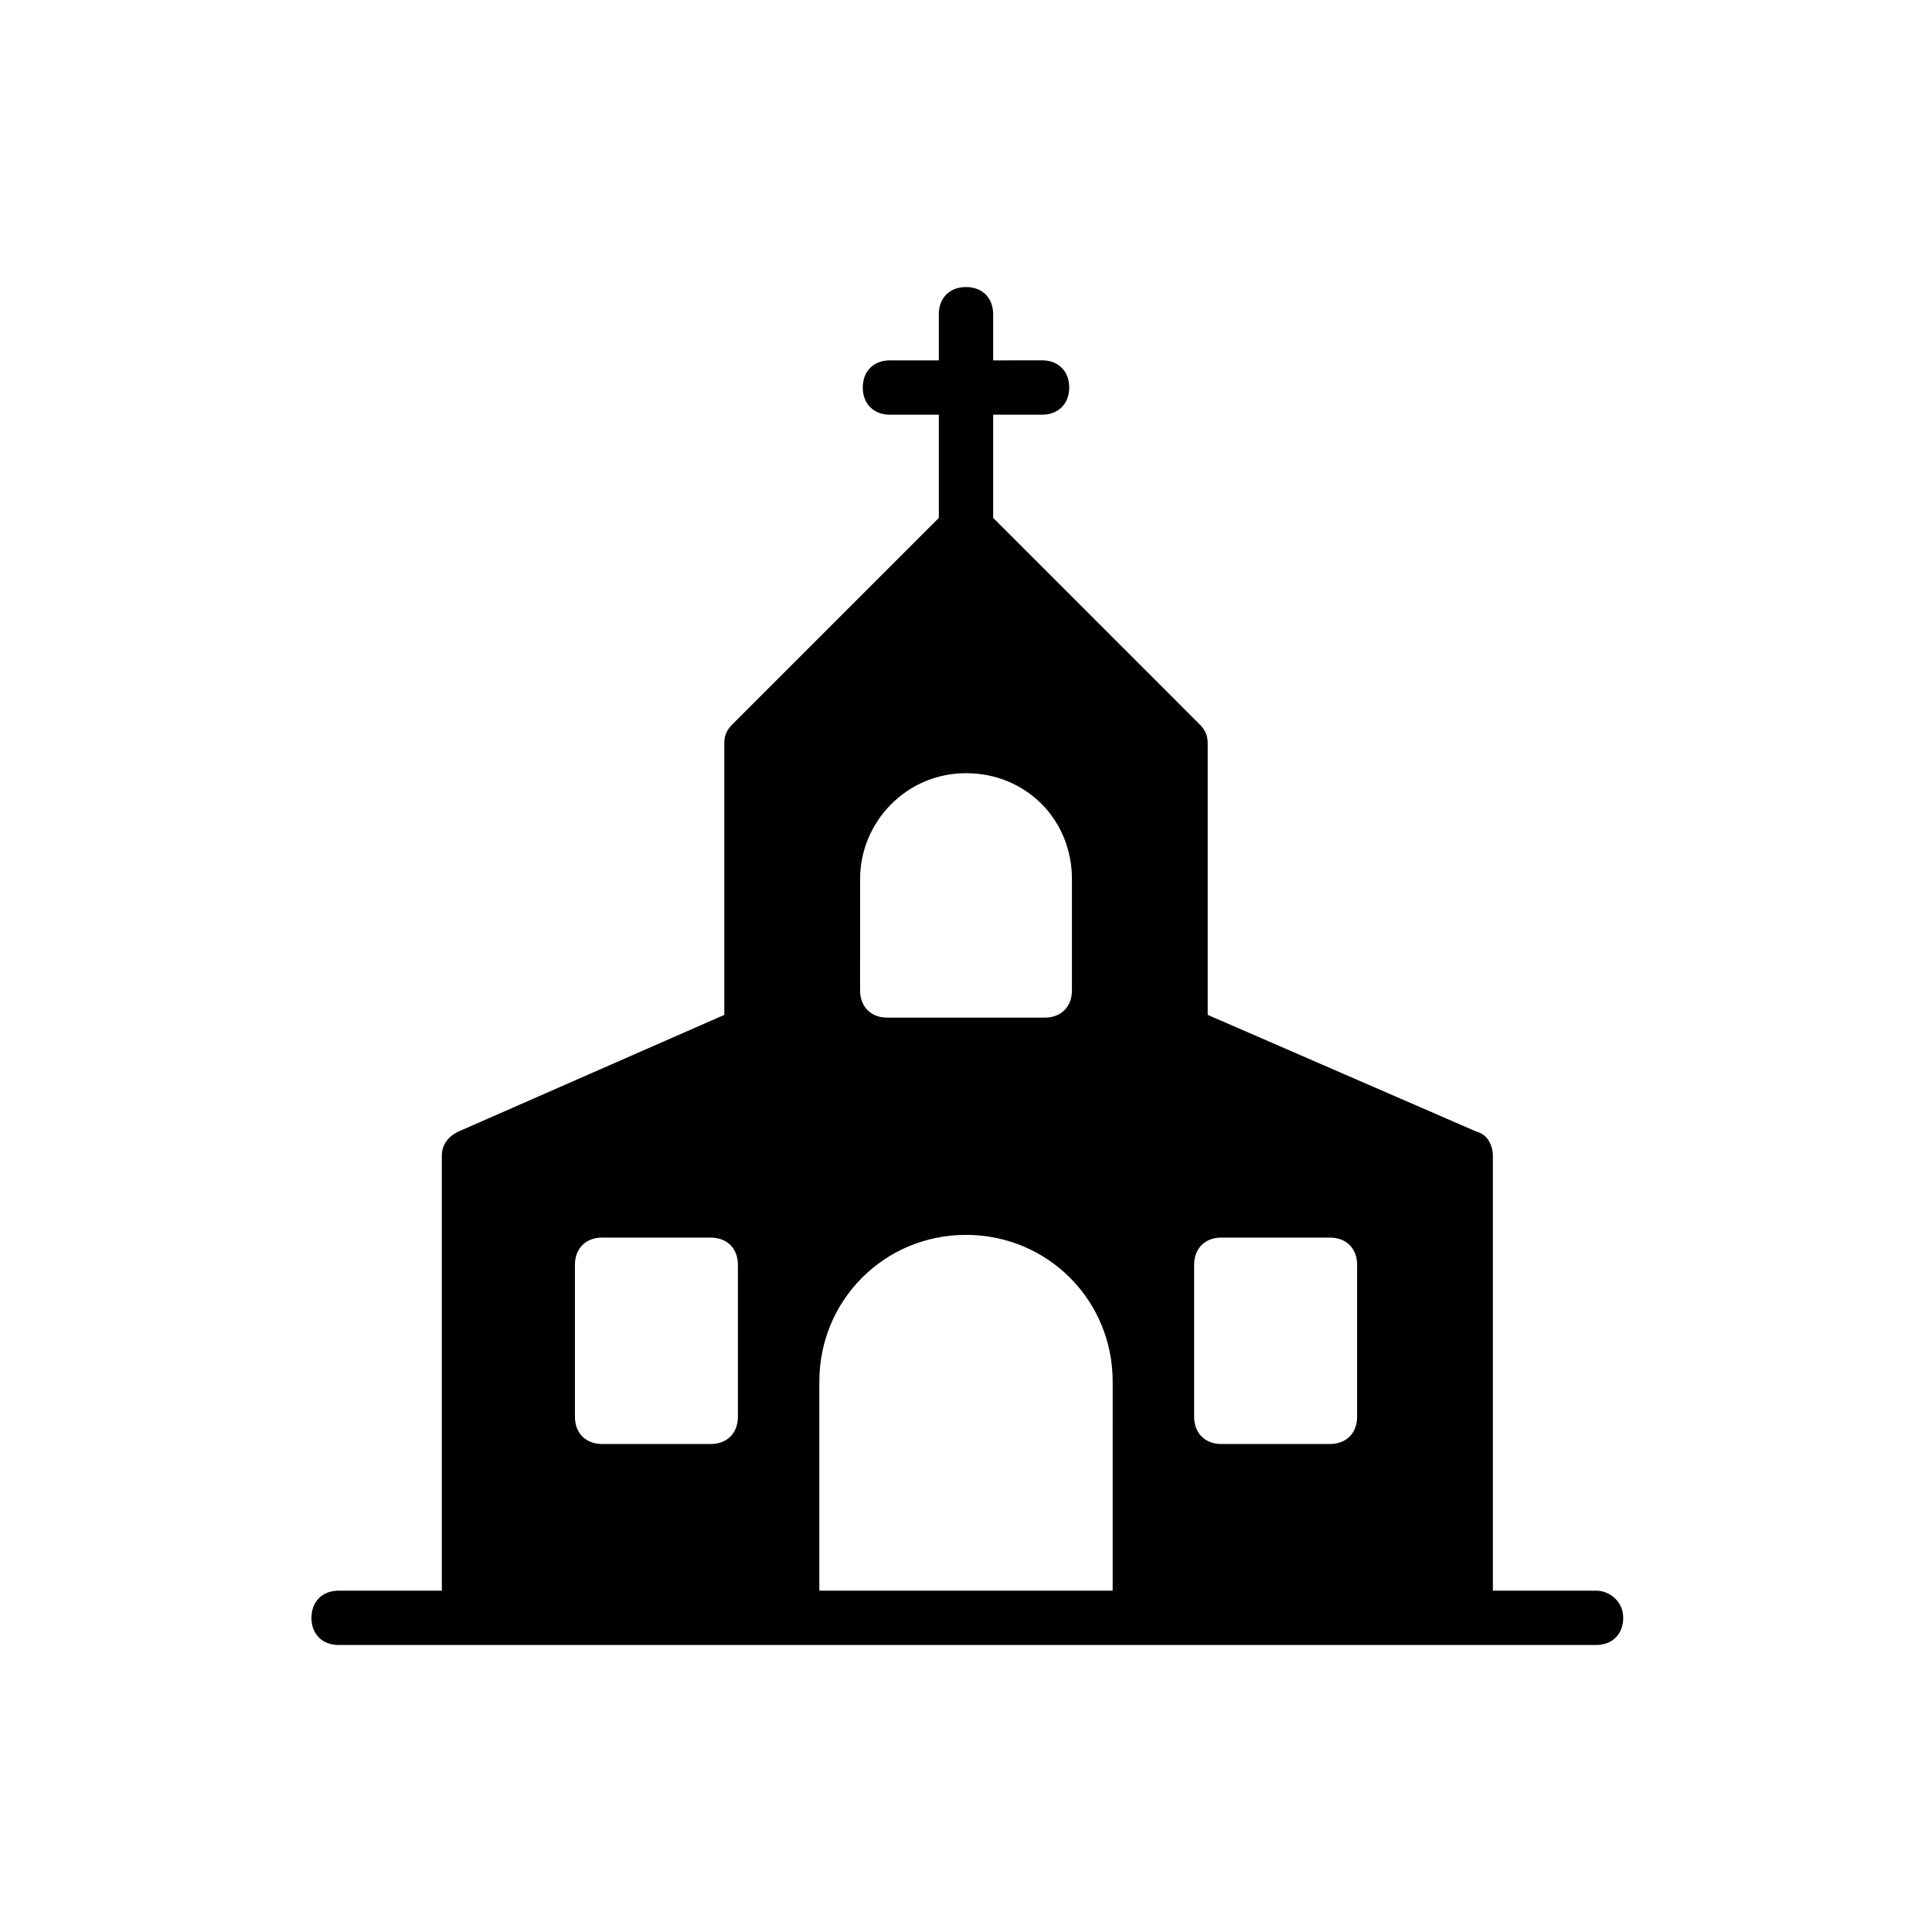 <?xml version="1.0" encoding="UTF-8"?>
<!-- Uploaded to: ICON Repo, www.svgrepo.com, Generator: ICON Repo Mixer Tools -->
<svg fill="#000000" width="800px" height="800px" version="1.1" viewBox="144 144 512 512" xmlns="http://www.w3.org/2000/svg">
 <path d="m566.98 565.54h-27.352v-115.16c0-2.879-1.441-5.758-4.32-6.477l-71.254-30.949v-71.973c0-2.16-0.719-3.598-2.16-5.039l-54.695-54.699v-27.352h12.957c4.32 0 7.199-2.879 7.199-7.199 0-4.32-2.879-7.199-7.199-7.199l-12.957 0.008v-12.234c0-4.32-2.879-7.199-7.199-7.199-4.32 0-7.199 2.879-7.199 7.199v12.234h-12.957c-4.32 0-7.199 2.879-7.199 7.199 0 4.32 2.879 7.199 7.199 7.199l12.961-0.004v27.352l-54.699 54.699c-1.441 1.441-2.16 2.879-2.16 5.039v71.973l-70.535 30.949c-2.879 1.441-4.32 3.598-4.32 6.477v115.16h-27.352c-4.32 0-7.199 2.879-7.199 7.199 0 4.32 2.879 7.199 7.199 7.199h333.23c4.32 0 7.199-2.879 7.199-7.199 0.004-4.324-3.594-7.203-7.191-7.203zm-106.52-86.367c0-4.32 2.879-7.199 7.199-7.199h28.789c4.32 0 7.199 2.879 7.199 7.199v40.305c0 4.32-2.879 7.199-7.199 7.199h-28.789c-4.32 0-7.199-2.879-7.199-7.199zm-88.527-102.2c0-15.113 12.234-28.07 28.07-28.07s28.07 12.234 28.07 28.07v29.508c0 4.32-2.879 7.199-7.199 7.199h-41.746c-4.32 0-7.199-2.879-7.199-7.199zm-75.57 102.2c0-4.32 2.879-7.199 7.199-7.199h28.789c4.32 0 7.199 2.879 7.199 7.199v40.305c0 4.32-2.879 7.199-7.199 7.199h-28.789c-4.32 0-7.199-2.879-7.199-7.199zm64.773 86.367v-55.418c0-21.594 17.273-38.867 38.867-38.867s38.867 17.273 38.867 38.867l-0.004 55.418z"/>
</svg>